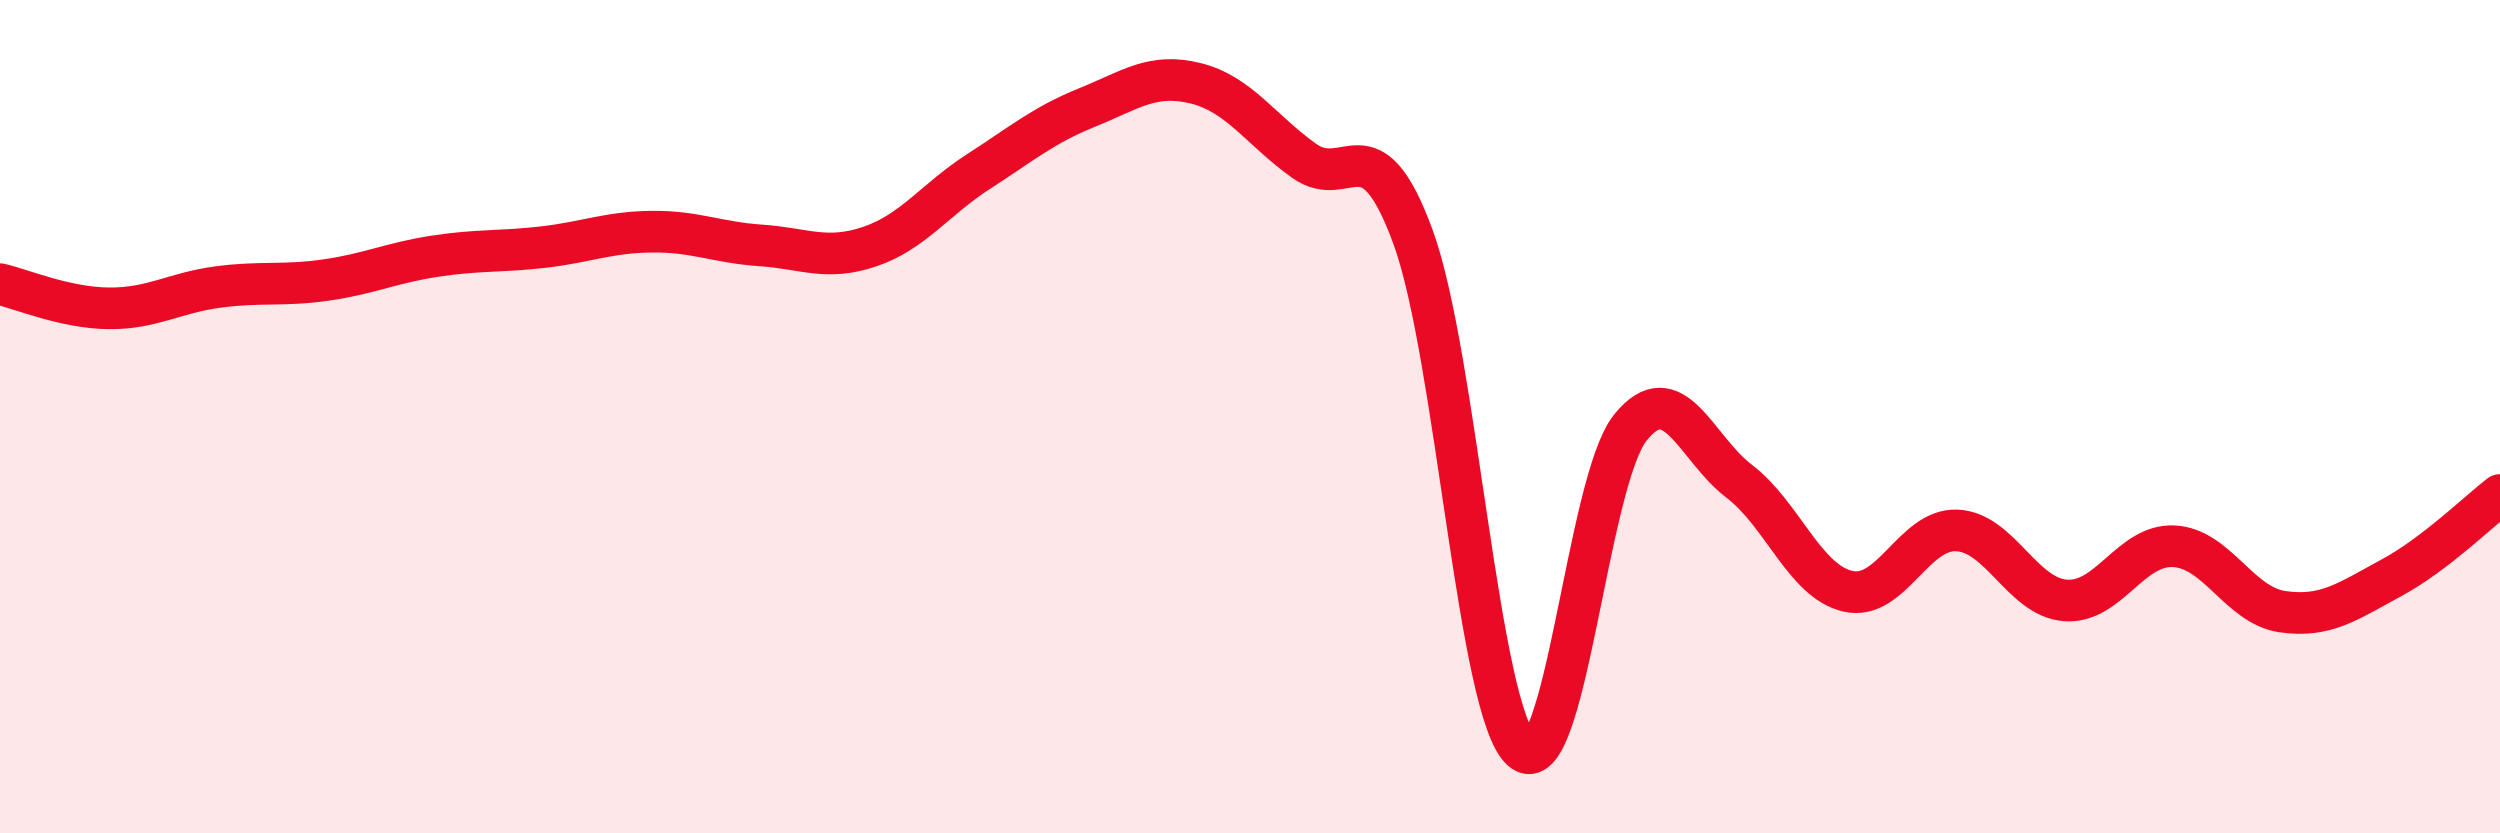 
    <svg width="60" height="20" viewBox="0 0 60 20" xmlns="http://www.w3.org/2000/svg">
      <path
        d="M 0,6.82 C 0.52,6.94 1.57,7.39 2.61,7.4 C 3.65,7.41 4.18,7.03 5.22,6.89 C 6.26,6.75 6.79,6.87 7.83,6.72 C 8.87,6.57 9.39,6.31 10.43,6.15 C 11.47,5.99 12,6.05 13.04,5.93 C 14.08,5.81 14.61,5.57 15.65,5.56 C 16.69,5.55 17.22,5.82 18.26,5.89 C 19.3,5.96 19.83,6.27 20.87,5.92 C 21.91,5.57 22.44,4.79 23.48,4.12 C 24.52,3.45 25.05,3 26.09,2.58 C 27.13,2.16 27.66,1.74 28.7,2 C 29.74,2.26 30.26,3.12 31.3,3.86 C 32.34,4.6 32.87,2.85 33.91,5.68 C 34.95,8.51 35.48,17.08 36.52,18 C 37.56,18.92 38.09,11.55 39.13,10.26 C 40.17,8.97 40.7,10.76 41.74,11.55 C 42.78,12.34 43.31,13.95 44.35,14.19 C 45.39,14.43 45.92,12.69 46.96,12.73 C 48,12.77 48.53,14.33 49.57,14.41 C 50.61,14.49 51.13,13.06 52.17,13.11 C 53.21,13.16 53.74,14.53 54.78,14.68 C 55.82,14.83 56.35,14.43 57.39,13.87 C 58.43,13.31 59.48,12.28 60,11.88L60 20L0 20Z"
        fill="#EB0A25"
        opacity="0.1"
        stroke-linecap="round"
        stroke-linejoin="round"
      />
      <path
        d="M 0,6.82 C 0.52,6.94 1.57,7.39 2.61,7.4 C 3.65,7.41 4.18,7.03 5.22,6.89 C 6.26,6.75 6.79,6.87 7.83,6.72 C 8.87,6.57 9.39,6.31 10.43,6.15 C 11.47,5.99 12,6.05 13.04,5.93 C 14.08,5.81 14.61,5.57 15.65,5.56 C 16.69,5.55 17.22,5.82 18.26,5.89 C 19.3,5.96 19.83,6.27 20.87,5.92 C 21.91,5.57 22.44,4.79 23.48,4.12 C 24.52,3.45 25.05,3 26.09,2.58 C 27.13,2.16 27.66,1.74 28.7,2 C 29.74,2.26 30.26,3.12 31.3,3.86 C 32.34,4.6 32.87,2.85 33.91,5.68 C 34.95,8.51 35.48,17.08 36.52,18 C 37.56,18.92 38.09,11.55 39.13,10.26 C 40.17,8.97 40.7,10.76 41.74,11.55 C 42.78,12.34 43.31,13.95 44.35,14.19 C 45.39,14.43 45.92,12.69 46.96,12.73 C 48,12.77 48.53,14.33 49.57,14.41 C 50.61,14.49 51.13,13.06 52.17,13.11 C 53.21,13.16 53.74,14.53 54.78,14.68 C 55.82,14.83 56.35,14.43 57.39,13.87 C 58.43,13.31 59.48,12.28 60,11.88"
        stroke="#EB0A25"
        stroke-width="1"
        fill="none"
        stroke-linecap="round"
        stroke-linejoin="round"
      />
    </svg>
  